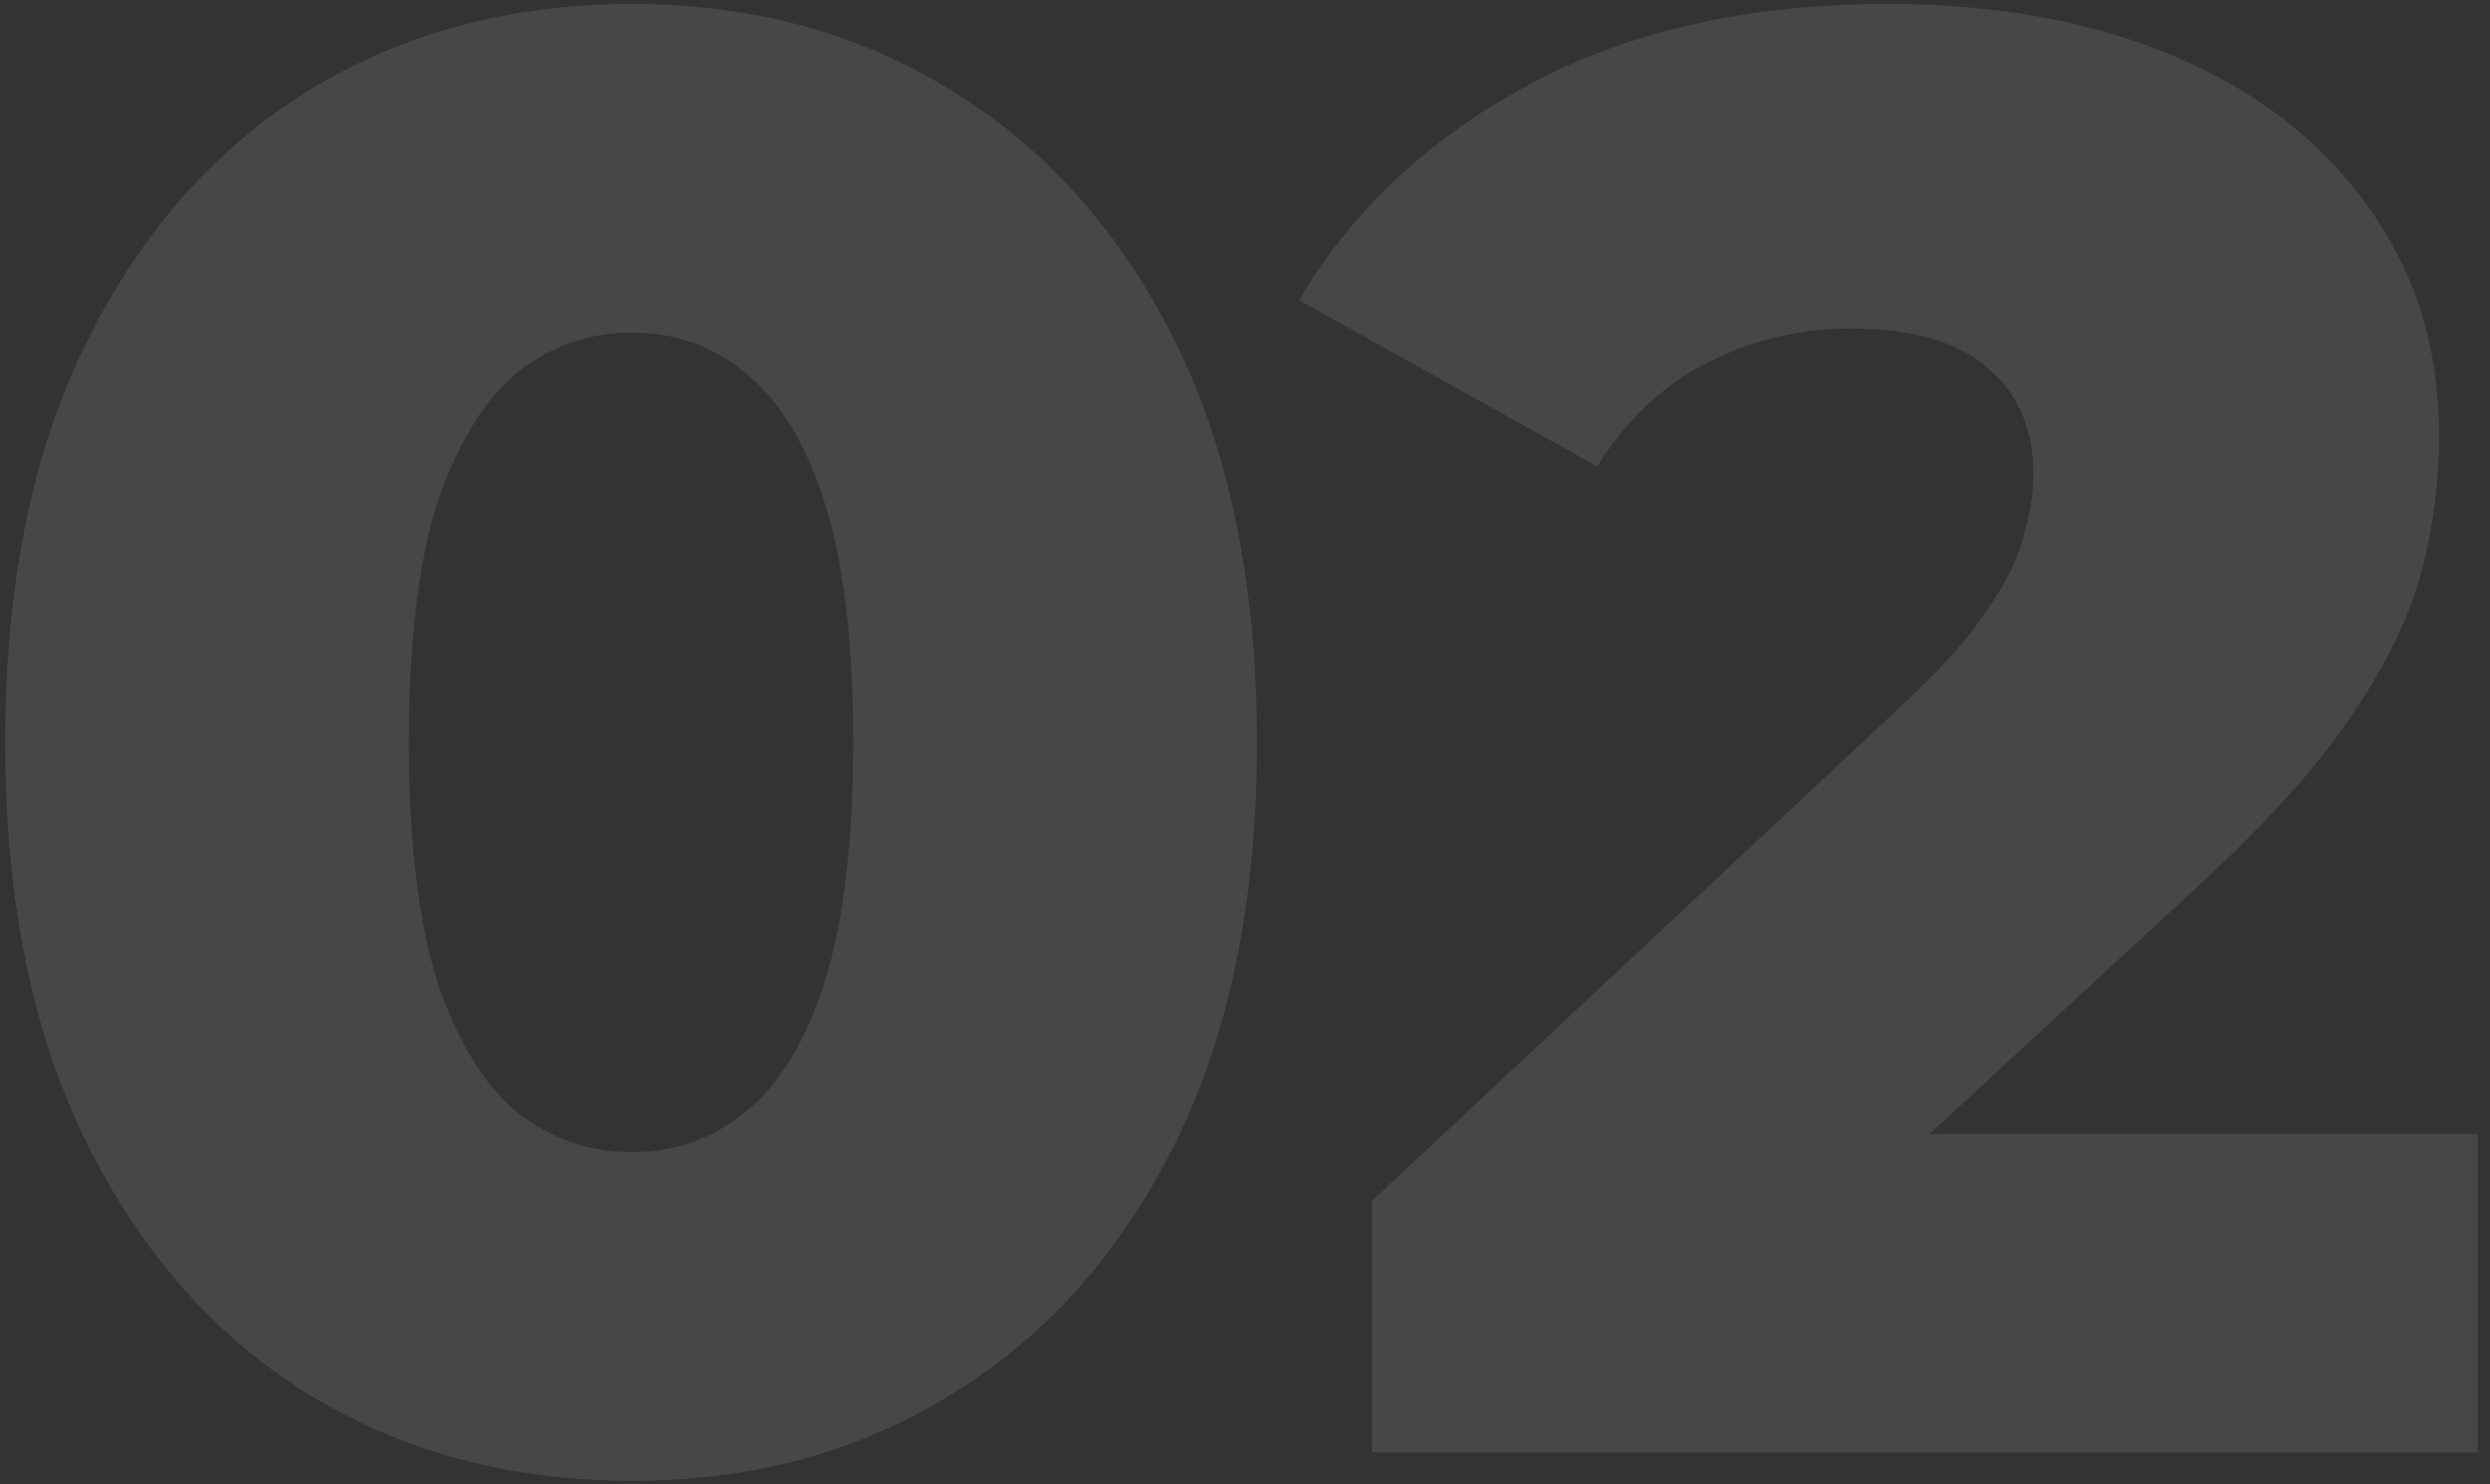 <?xml version="1.0" encoding="UTF-8"?> <svg xmlns="http://www.w3.org/2000/svg" width="156" height="93" viewBox="0 0 156 93" fill="none"><rect x="0" y="0" width="156" height="93" fill="#333333" stroke="none"/> <path opacity="0.1" d="M39.597 92.779C31.971 92.779 25.192 90.958 19.26 87.314C13.413 83.67 8.795 78.417 5.406 71.553C2.016 64.689 0.322 56.343 0.322 46.513C0.322 36.684 2.016 28.337 5.406 21.473C8.795 14.61 13.413 9.356 19.26 5.712C25.192 2.069 31.971 0.247 39.597 0.247C47.139 0.247 53.833 2.069 59.68 5.712C65.611 9.356 70.272 14.61 73.661 21.473C77.051 28.337 78.746 36.684 78.746 46.513C78.746 56.343 77.051 64.689 73.661 71.553C70.272 78.417 65.611 83.67 59.68 87.314C53.833 90.958 47.139 92.779 39.597 92.779ZM39.597 72.188C42.309 72.188 44.681 71.341 46.715 69.646C48.833 67.952 50.486 65.24 51.672 61.512C52.858 57.698 53.452 52.699 53.452 46.513C53.452 40.243 52.858 35.243 51.672 31.515C50.486 27.786 48.833 25.075 46.715 23.38C44.681 21.685 42.309 20.838 39.597 20.838C36.886 20.838 34.471 21.685 32.352 23.38C30.318 25.075 28.666 27.786 27.395 31.515C26.209 35.243 25.616 40.243 25.616 46.513C25.616 52.699 26.209 57.698 27.395 61.512C28.666 65.24 30.318 67.952 32.352 69.646C34.471 71.341 36.886 72.188 39.597 72.188ZM85.957 91V75.239L119.258 44.098C121.631 41.895 123.368 39.946 124.47 38.251C125.656 36.557 126.419 35.031 126.758 33.675C127.181 32.235 127.393 30.922 127.393 29.735C127.393 26.854 126.419 24.609 124.47 22.999C122.605 21.389 119.767 20.584 115.954 20.584C112.734 20.584 109.725 21.304 106.929 22.744C104.133 24.185 101.845 26.346 100.065 29.227L81.381 18.804C84.686 13.212 89.473 8.721 95.744 5.331C102.014 1.942 109.514 0.247 118.242 0.247C125.105 0.247 131.122 1.348 136.29 3.552C141.459 5.755 145.484 8.89 148.365 12.957C151.331 17.025 152.814 21.812 152.814 27.32C152.814 30.201 152.433 33.082 151.67 35.963C150.908 38.76 149.425 41.768 147.222 44.988C145.103 48.123 141.925 51.64 137.689 55.538L111.251 79.942L107.056 71.044H155.229V91H85.957Z" fill="white"></path> </svg> 